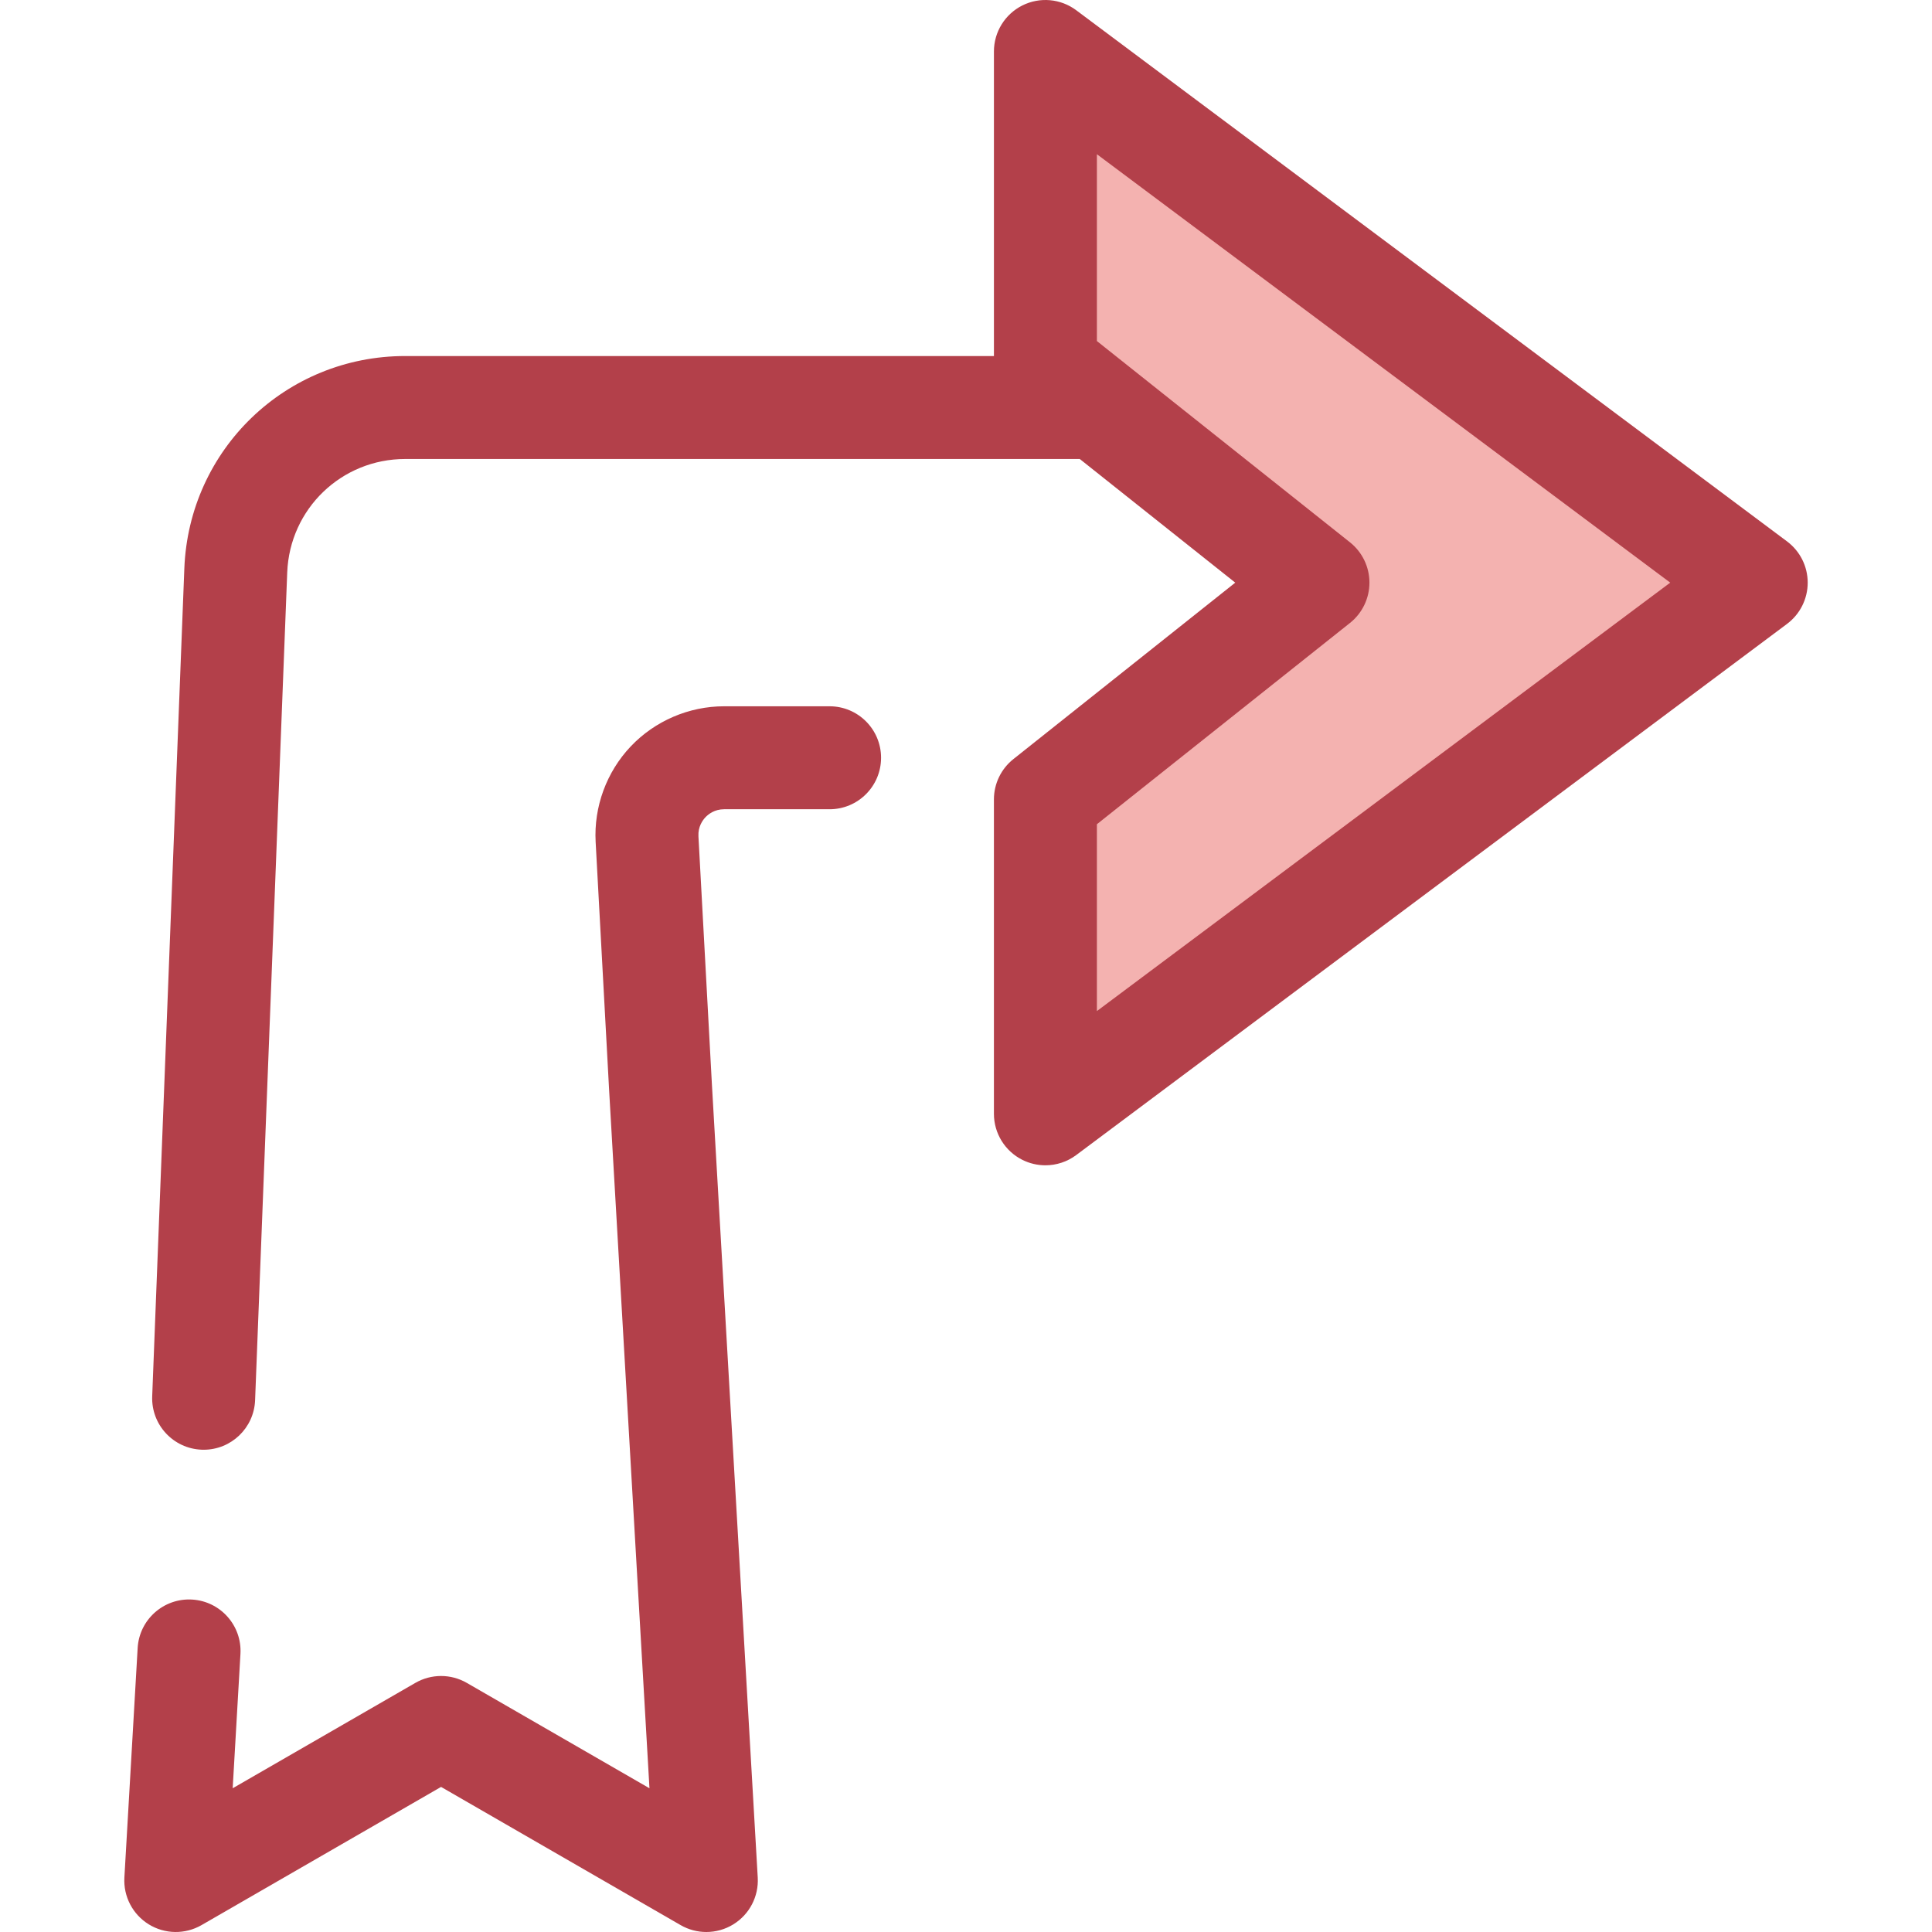 <?xml version="1.0" encoding="iso-8859-1"?>
<!-- Uploaded to: SVG Repo, www.svgrepo.com, Generator: SVG Repo Mixer Tools -->
<svg height="800px" width="800px" version="1.1" id="Layer_1" xmlns="http://www.w3.org/2000/svg" xmlns:xlink="http://www.w3.org/1999/xlink" 
	 viewBox="0 0 511.999 511.999" xml:space="preserve">
<path style="fill:#B3404A;" d="M187.189,511.999c-2.352,0-4.705-0.607-6.817-1.825l-63.485-36.624l-63.485,36.624
	c-4.344,2.503-9.71,2.427-13.98-0.206c-4.267-2.632-6.748-7.393-6.459-12.399l3.516-60.837c0.434-7.523,6.891-13.265,14.407-12.834
	c7.523,0.435,13.268,6.884,12.834,14.407l-2.057,35.602l48.407-27.925c4.22-2.434,9.415-2.434,13.635,0l48.407,27.925
	l-10.684-184.879l-3.579-65.918c-0.505-9.306,2.881-18.523,9.289-25.29c6.409-6.765,15.43-10.647,24.748-10.647h27.96
	c7.535,0,13.643,6.108,13.643,13.643c0,7.535-6.108,13.643-13.643,13.643h-27.96c-2.546,0-4.187,1.332-4.939,2.124
	c-0.752,0.794-1.992,2.505-1.854,5.046l3.576,65.872l12.138,210.067c0.289,5.006-2.191,9.767-6.459,12.399
	C192.158,511.321,189.675,511.999,187.189,511.999z"/>
<polygon style="fill:#F4B2B0;" points="349.271,154.406 277.045,96.963 277.045,13.642 465.418,154.406 277.045,295.171 
	277.045,211.851 "/>
<path style="fill:#B3404A;" d="M473.585,143.477L285.212,2.714c-4.138-3.091-9.662-3.581-14.28-1.269
	c-4.615,2.314-7.531,7.034-7.531,12.197v80.711H107.376c-31.593,0-57.3,24.729-58.525,56.297l-8.516,219.375
	c-0.292,7.529,5.574,13.869,13.104,14.161c0.18,0.007,0.359,0.01,0.539,0.01c7.291,0,13.337-5.765,13.624-13.113l8.514-219.375
	c0.655-16.861,14.385-30.069,31.26-30.069h178.775l41.201,32.769l-58.802,46.766c-3.255,2.588-5.15,6.52-5.15,10.678v83.321
	c0,5.164,2.915,9.884,7.531,12.197c1.935,0.969,4.027,1.446,6.111,1.446c2.891,0,5.765-0.918,8.168-2.715l188.373-140.764
	c3.446-2.576,5.476-6.626,5.476-10.929S477.032,146.054,473.585,143.477z M290.688,267.944v-49.514l67.076-53.348
	c3.255-2.588,5.15-6.52,5.15-10.678c0-4.158-1.896-8.089-5.15-10.678l-67.076-53.345V40.868l151.939,113.538L290.688,267.944z"/>
</svg>